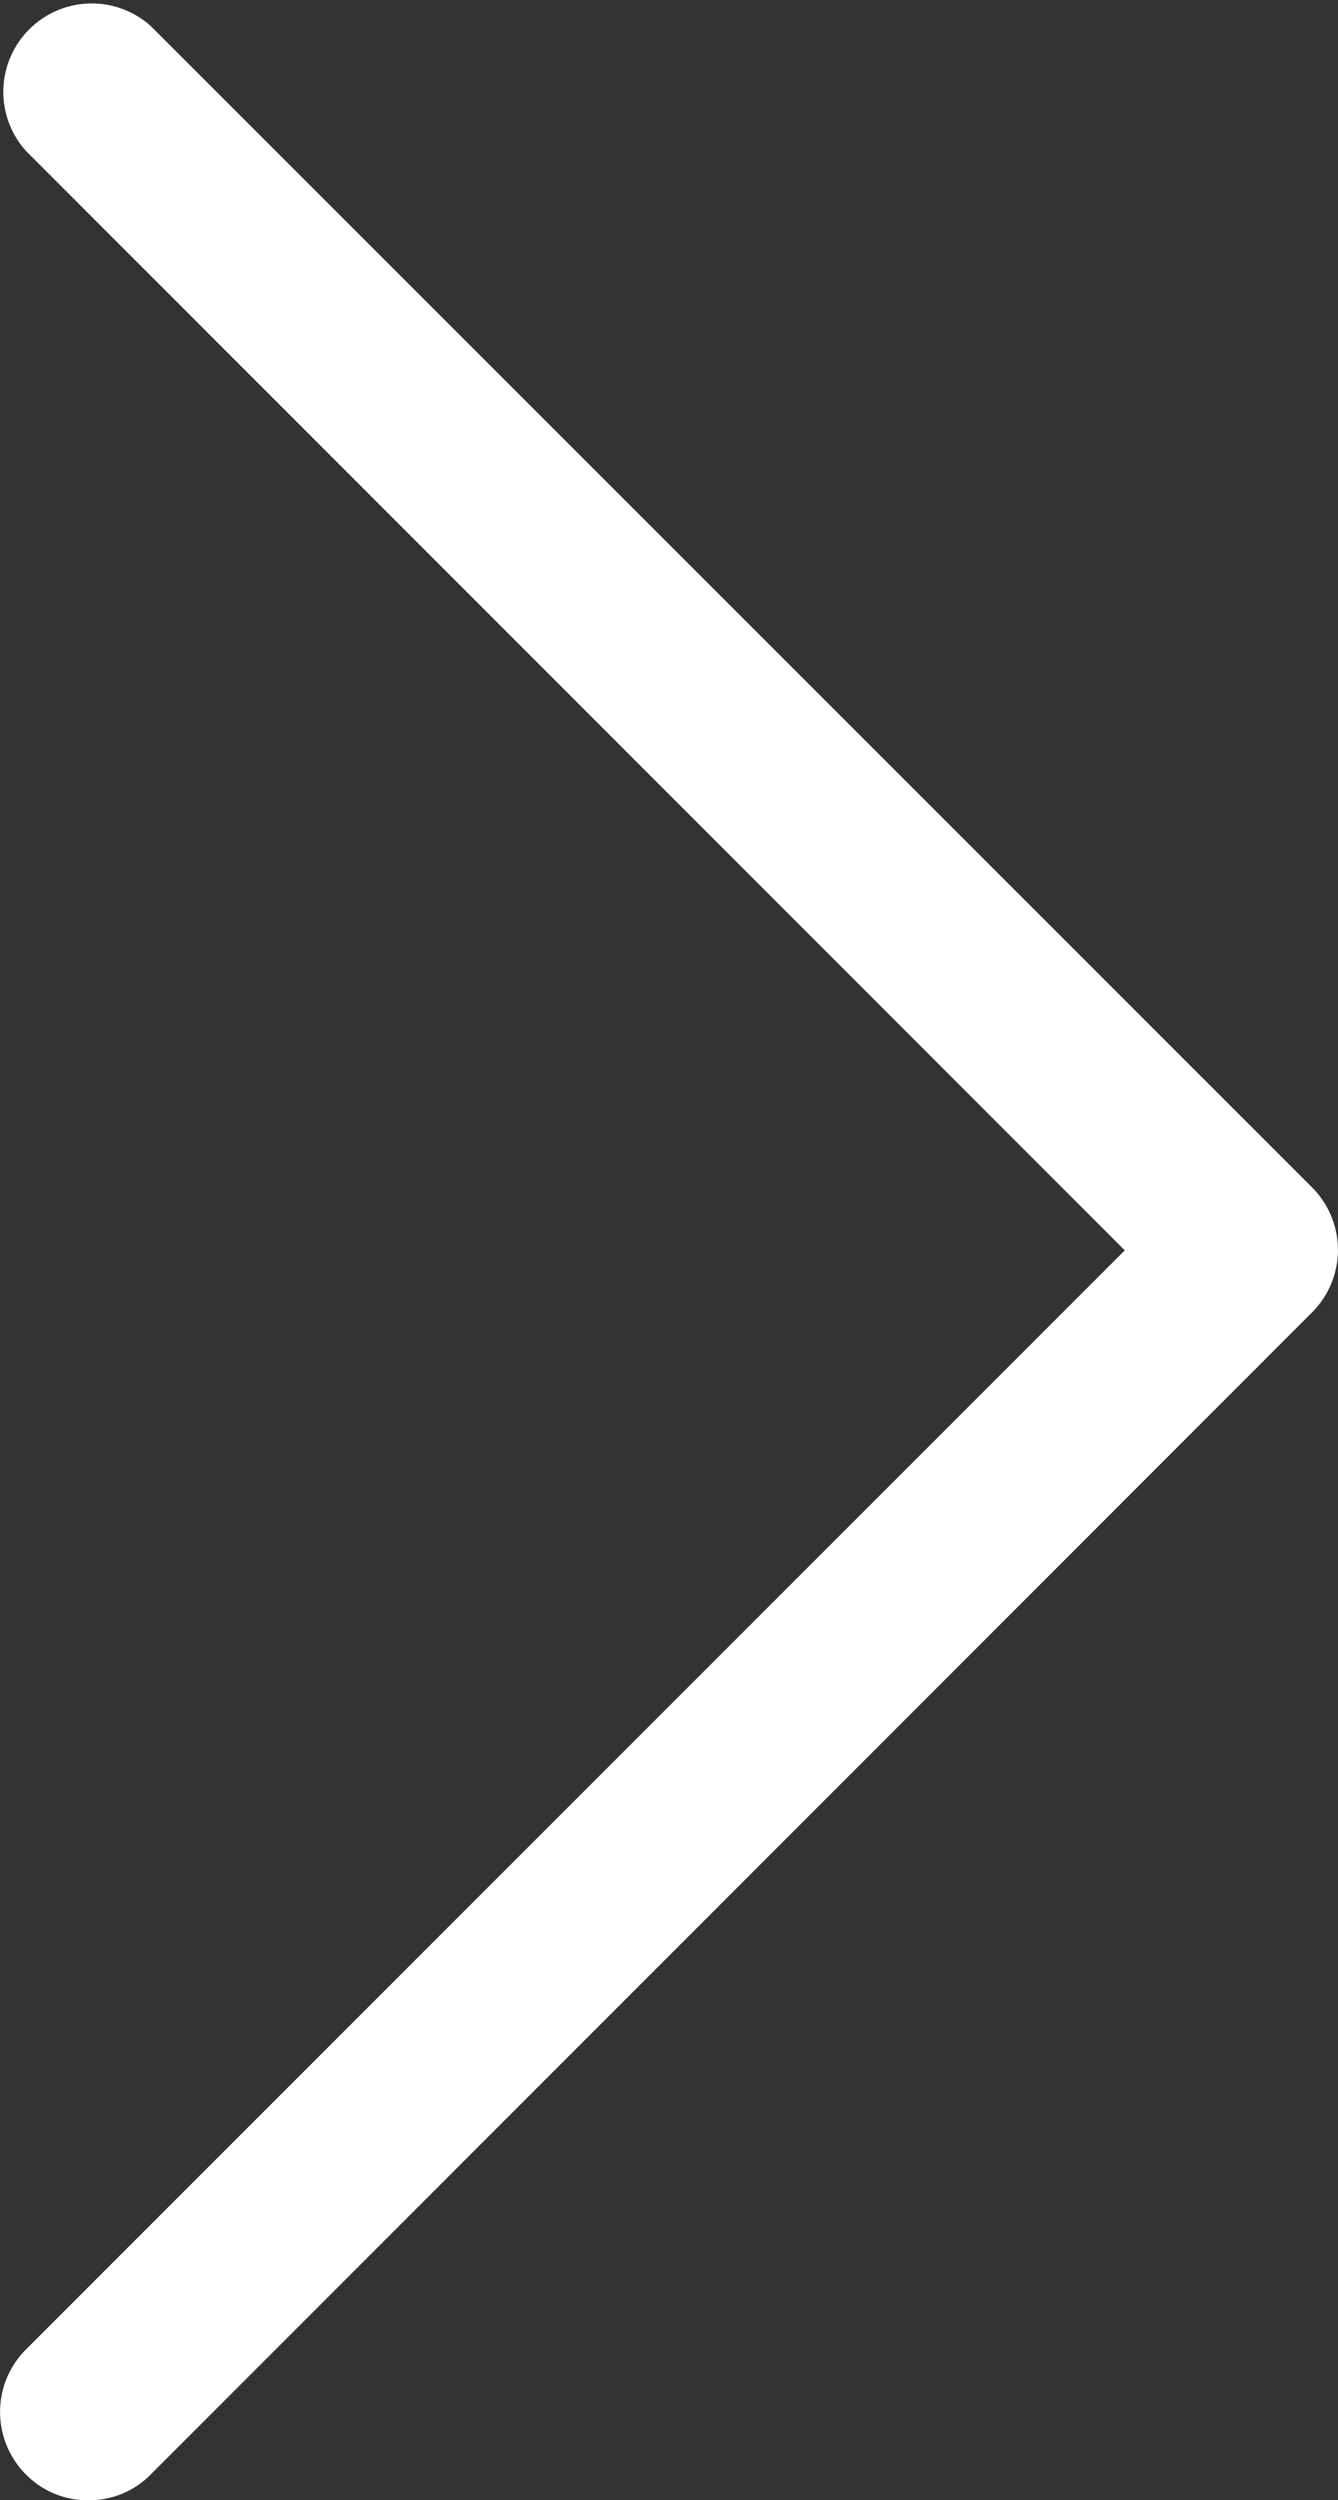 <svg id="right-arrow_1_" data-name="right-arrow (1)" xmlns="http://www.w3.org/2000/svg" viewBox="0 0 11.791 22.026">
  <rect x="0" y="0" width="11.791" height="22.026" fill="#333333" stroke="none"/>
  <defs>
    <style>
      .cls-1 {
        fill: #fff;
      }
    </style>
  </defs>
  <path id="Path_277" data-name="Path 277" class="cls-1" d="M1.329,21.8a.76.76,0,0,1-.551.228A.76.76,0,0,1,.228,21.8a.779.779,0,0,1,0-1.1l9.684-9.684L.228,1.329a.779.779,0,0,1,1.1-1.1L11.563,10.462a.779.779,0,0,1,0,1.1Z" transform="translate(0 0)"/>
</svg>
